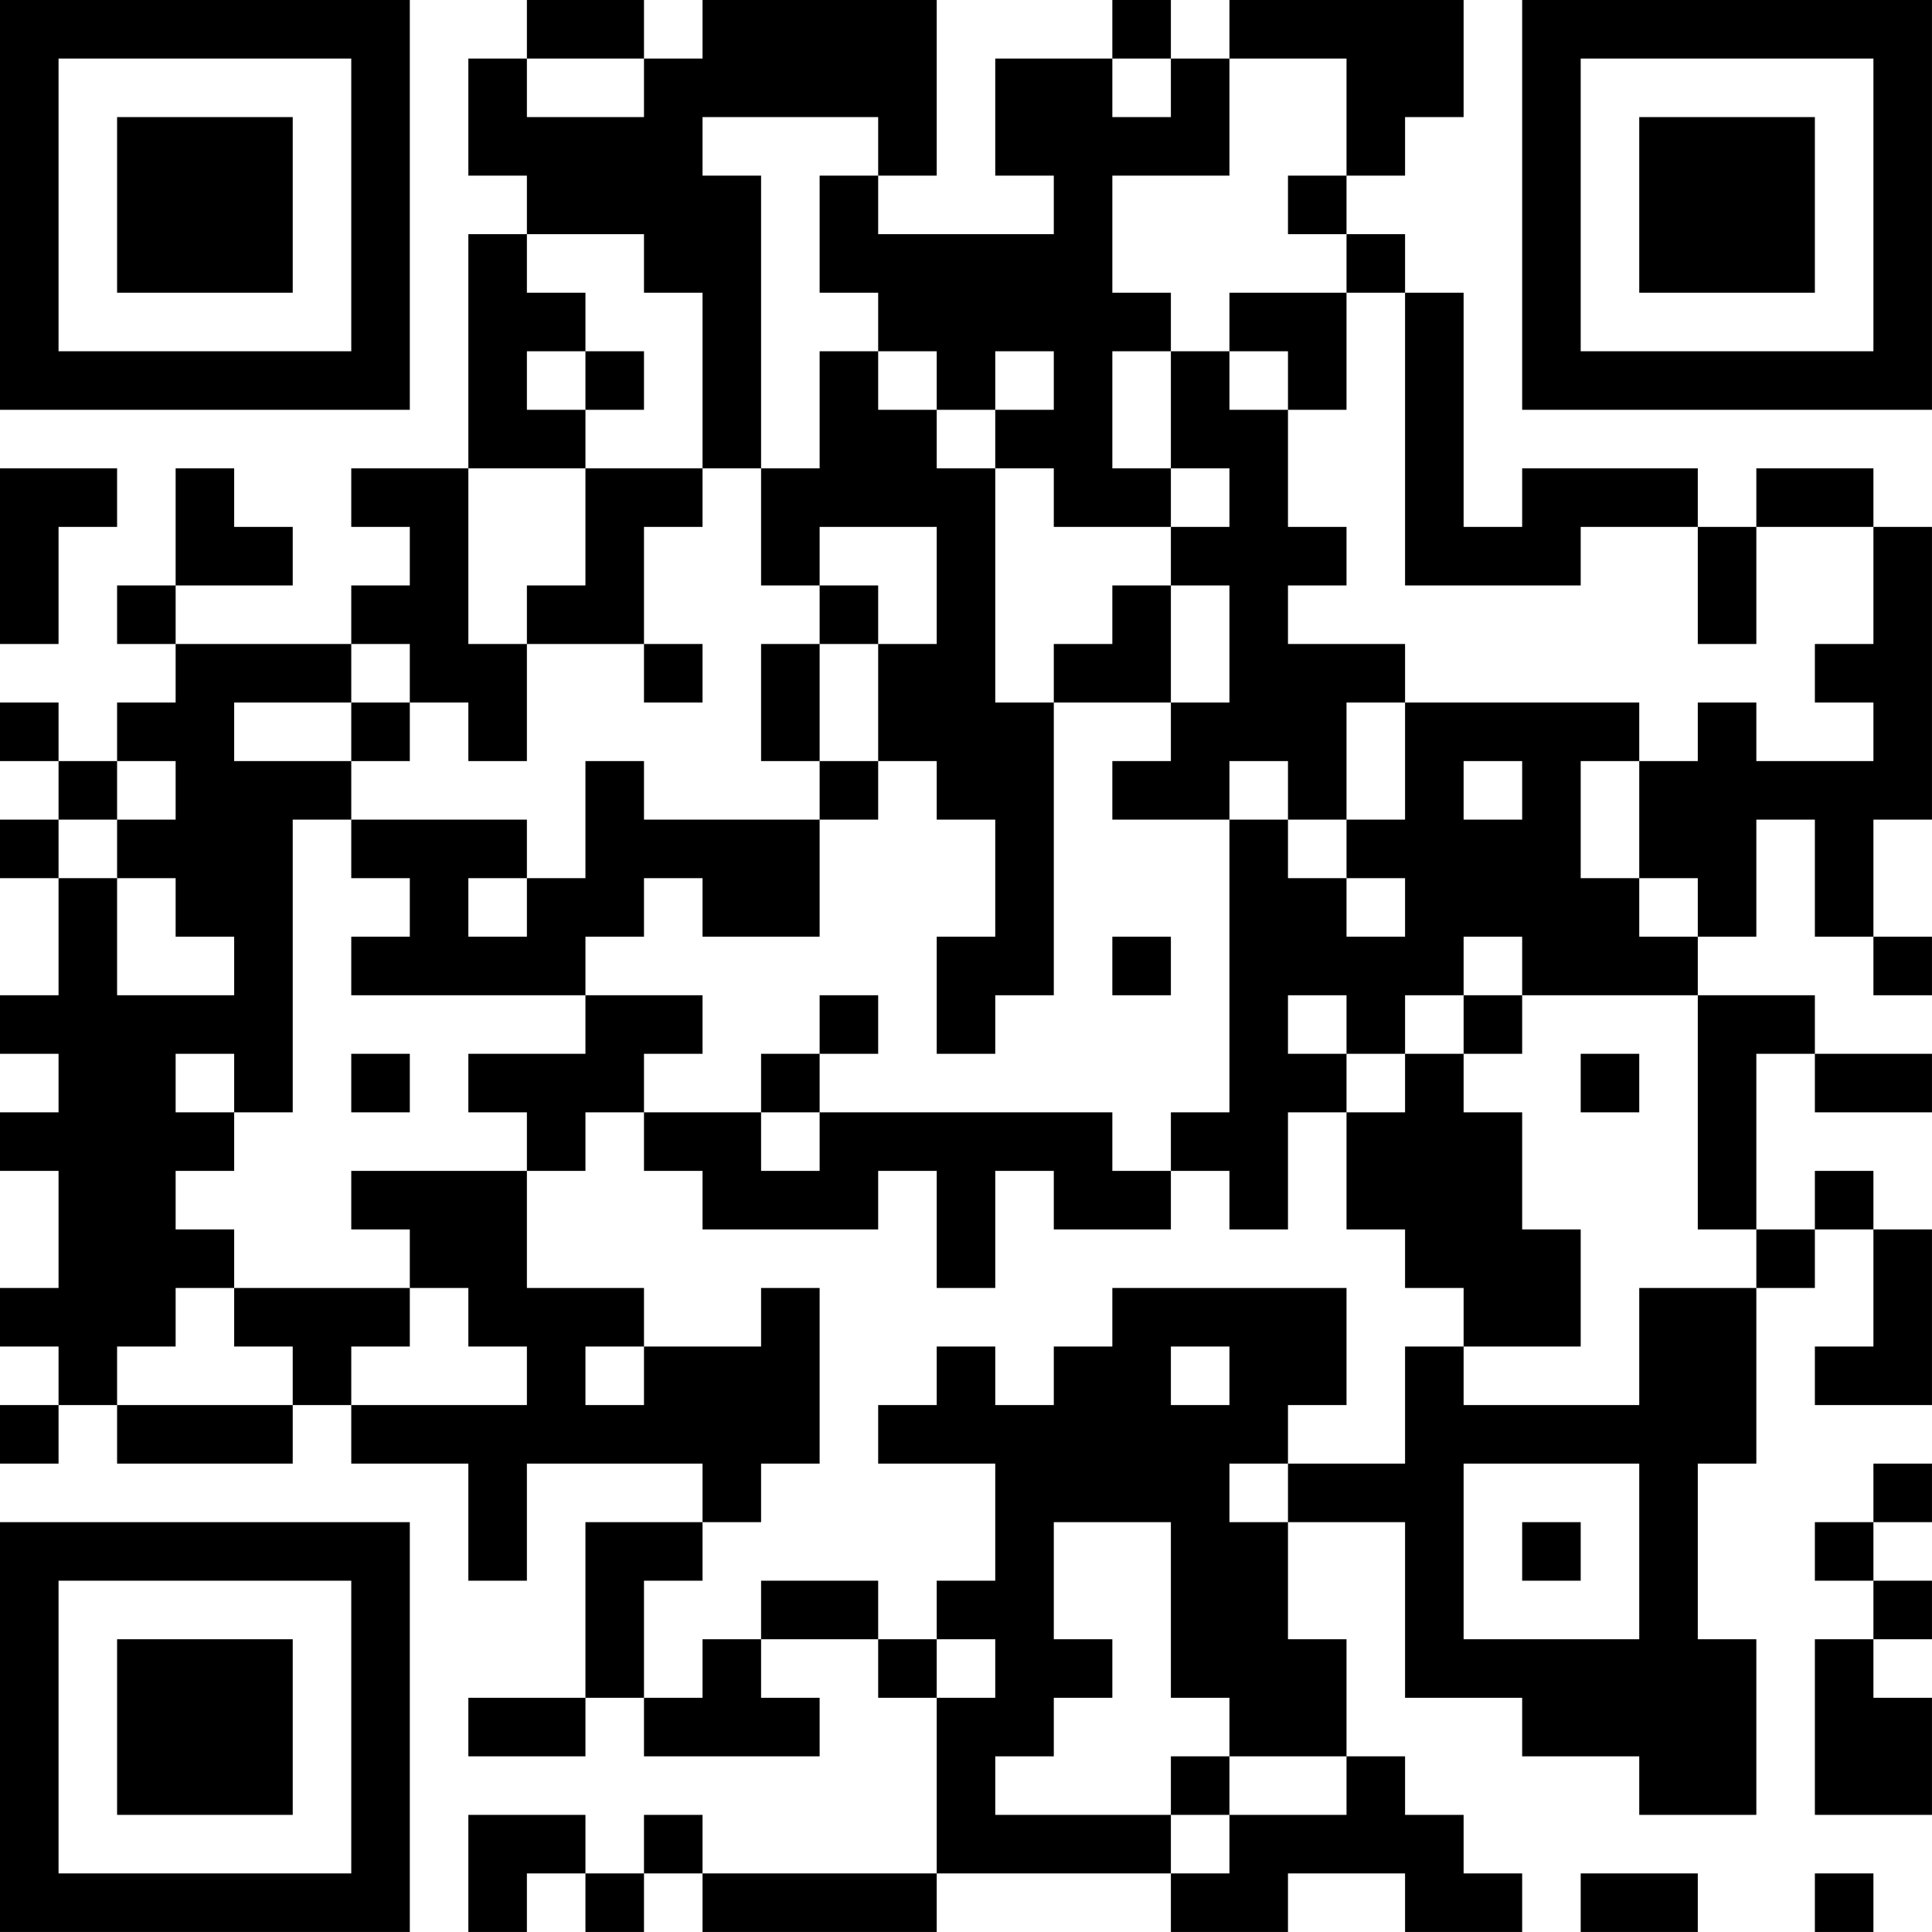<?xml version="1.0" encoding="UTF-8"?>
<svg xmlns="http://www.w3.org/2000/svg" version="1.1" width="400" height="400" viewBox="0 0 400 400"><rect x="0" y="0" width="400" height="400" fill="#ffffff"/><g transform="scale(12.121)"><g transform="translate(0,0)"><path fill-rule="evenodd" d="M9 0L9 1L8 1L8 3L9 3L9 4L8 4L8 8L6 8L6 9L7 9L7 10L6 10L6 11L3 11L3 10L5 10L5 9L4 9L4 8L3 8L3 10L2 10L2 11L3 11L3 12L2 12L2 13L1 13L1 12L0 12L0 13L1 13L1 14L0 14L0 15L1 15L1 17L0 17L0 18L1 18L1 19L0 19L0 20L1 20L1 22L0 22L0 23L1 23L1 24L0 24L0 25L1 25L1 24L2 24L2 25L5 25L5 24L6 24L6 25L8 25L8 27L9 27L9 25L12 25L12 26L10 26L10 29L8 29L8 30L10 30L10 29L11 29L11 30L14 30L14 29L13 29L13 28L15 28L15 29L16 29L16 32L12 32L12 31L11 31L11 32L10 32L10 31L8 31L8 33L9 33L9 32L10 32L10 33L11 33L11 32L12 32L12 33L16 33L16 32L20 32L20 33L22 33L22 32L24 32L24 33L26 33L26 32L25 32L25 31L24 31L24 30L23 30L23 28L22 28L22 26L24 26L24 29L26 29L26 30L28 30L28 31L30 31L30 28L29 28L29 25L30 25L30 22L31 22L31 21L32 21L32 23L31 23L31 24L33 24L33 21L32 21L32 20L31 20L31 21L30 21L30 18L31 18L31 19L33 19L33 18L31 18L31 17L29 17L29 16L30 16L30 14L31 14L31 16L32 16L32 17L33 17L33 16L32 16L32 14L33 14L33 9L32 9L32 8L30 8L30 9L29 9L29 8L26 8L26 9L25 9L25 5L24 5L24 4L23 4L23 3L24 3L24 2L25 2L25 0L21 0L21 1L20 1L20 0L19 0L19 1L17 1L17 3L18 3L18 4L15 4L15 3L16 3L16 0L12 0L12 1L11 1L11 0ZM9 1L9 2L11 2L11 1ZM19 1L19 2L20 2L20 1ZM21 1L21 3L19 3L19 5L20 5L20 6L19 6L19 8L20 8L20 9L18 9L18 8L17 8L17 7L18 7L18 6L17 6L17 7L16 7L16 6L15 6L15 5L14 5L14 3L15 3L15 2L12 2L12 3L13 3L13 8L12 8L12 5L11 5L11 4L9 4L9 5L10 5L10 6L9 6L9 7L10 7L10 8L8 8L8 11L9 11L9 13L8 13L8 12L7 12L7 11L6 11L6 12L4 12L4 13L6 13L6 14L5 14L5 19L4 19L4 18L3 18L3 19L4 19L4 20L3 20L3 21L4 21L4 22L3 22L3 23L2 23L2 24L5 24L5 23L4 23L4 22L7 22L7 23L6 23L6 24L9 24L9 23L8 23L8 22L7 22L7 21L6 21L6 20L9 20L9 22L11 22L11 23L10 23L10 24L11 24L11 23L13 23L13 22L14 22L14 25L13 25L13 26L12 26L12 27L11 27L11 29L12 29L12 28L13 28L13 27L15 27L15 28L16 28L16 29L17 29L17 28L16 28L16 27L17 27L17 25L15 25L15 24L16 24L16 23L17 23L17 24L18 24L18 23L19 23L19 22L23 22L23 24L22 24L22 25L21 25L21 26L22 26L22 25L24 25L24 23L25 23L25 24L28 24L28 22L30 22L30 21L29 21L29 17L26 17L26 16L25 16L25 17L24 17L24 18L23 18L23 17L22 17L22 18L23 18L23 19L22 19L22 21L21 21L21 20L20 20L20 19L21 19L21 14L22 14L22 15L23 15L23 16L24 16L24 15L23 15L23 14L24 14L24 12L28 12L28 13L27 13L27 15L28 15L28 16L29 16L29 15L28 15L28 13L29 13L29 12L30 12L30 13L32 13L32 12L31 12L31 11L32 11L32 9L30 9L30 11L29 11L29 9L27 9L27 10L24 10L24 5L23 5L23 4L22 4L22 3L23 3L23 1ZM21 5L21 6L20 6L20 8L21 8L21 9L20 9L20 10L19 10L19 11L18 11L18 12L17 12L17 8L16 8L16 7L15 7L15 6L14 6L14 8L13 8L13 10L14 10L14 11L13 11L13 13L14 13L14 14L11 14L11 13L10 13L10 15L9 15L9 14L6 14L6 15L7 15L7 16L6 16L6 17L10 17L10 18L8 18L8 19L9 19L9 20L10 20L10 19L11 19L11 20L12 20L12 21L15 21L15 20L16 20L16 22L17 22L17 20L18 20L18 21L20 21L20 20L19 20L19 19L14 19L14 18L15 18L15 17L14 17L14 18L13 18L13 19L11 19L11 18L12 18L12 17L10 17L10 16L11 16L11 15L12 15L12 16L14 16L14 14L15 14L15 13L16 13L16 14L17 14L17 16L16 16L16 18L17 18L17 17L18 17L18 12L20 12L20 13L19 13L19 14L21 14L21 13L22 13L22 14L23 14L23 12L24 12L24 11L22 11L22 10L23 10L23 9L22 9L22 7L23 7L23 5ZM10 6L10 7L11 7L11 6ZM21 6L21 7L22 7L22 6ZM0 8L0 11L1 11L1 9L2 9L2 8ZM10 8L10 10L9 10L9 11L11 11L11 12L12 12L12 11L11 11L11 9L12 9L12 8ZM14 9L14 10L15 10L15 11L14 11L14 13L15 13L15 11L16 11L16 9ZM20 10L20 12L21 12L21 10ZM6 12L6 13L7 13L7 12ZM2 13L2 14L1 14L1 15L2 15L2 17L4 17L4 16L3 16L3 15L2 15L2 14L3 14L3 13ZM25 13L25 14L26 14L26 13ZM8 15L8 16L9 16L9 15ZM19 16L19 17L20 17L20 16ZM25 17L25 18L24 18L24 19L23 19L23 21L24 21L24 22L25 22L25 23L27 23L27 21L26 21L26 19L25 19L25 18L26 18L26 17ZM6 18L6 19L7 19L7 18ZM27 18L27 19L28 19L28 18ZM13 19L13 20L14 20L14 19ZM20 23L20 24L21 24L21 23ZM25 25L25 28L28 28L28 25ZM32 25L32 26L31 26L31 27L32 27L32 28L31 28L31 31L33 31L33 29L32 29L32 28L33 28L33 27L32 27L32 26L33 26L33 25ZM18 26L18 28L19 28L19 29L18 29L18 30L17 30L17 31L20 31L20 32L21 32L21 31L23 31L23 30L21 30L21 29L20 29L20 26ZM26 26L26 27L27 27L27 26ZM20 30L20 31L21 31L21 30ZM27 32L27 33L29 33L29 32ZM31 32L31 33L32 33L32 32ZM0 0L0 7L7 7L7 0ZM1 1L1 6L6 6L6 1ZM2 2L2 5L5 5L5 2ZM26 0L26 7L33 7L33 0ZM27 1L27 6L32 6L32 1ZM28 2L28 5L31 5L31 2ZM0 26L0 33L7 33L7 26ZM1 27L1 32L6 32L6 27ZM2 28L2 31L5 31L5 28Z" fill="#000000"/></g></g></svg>
